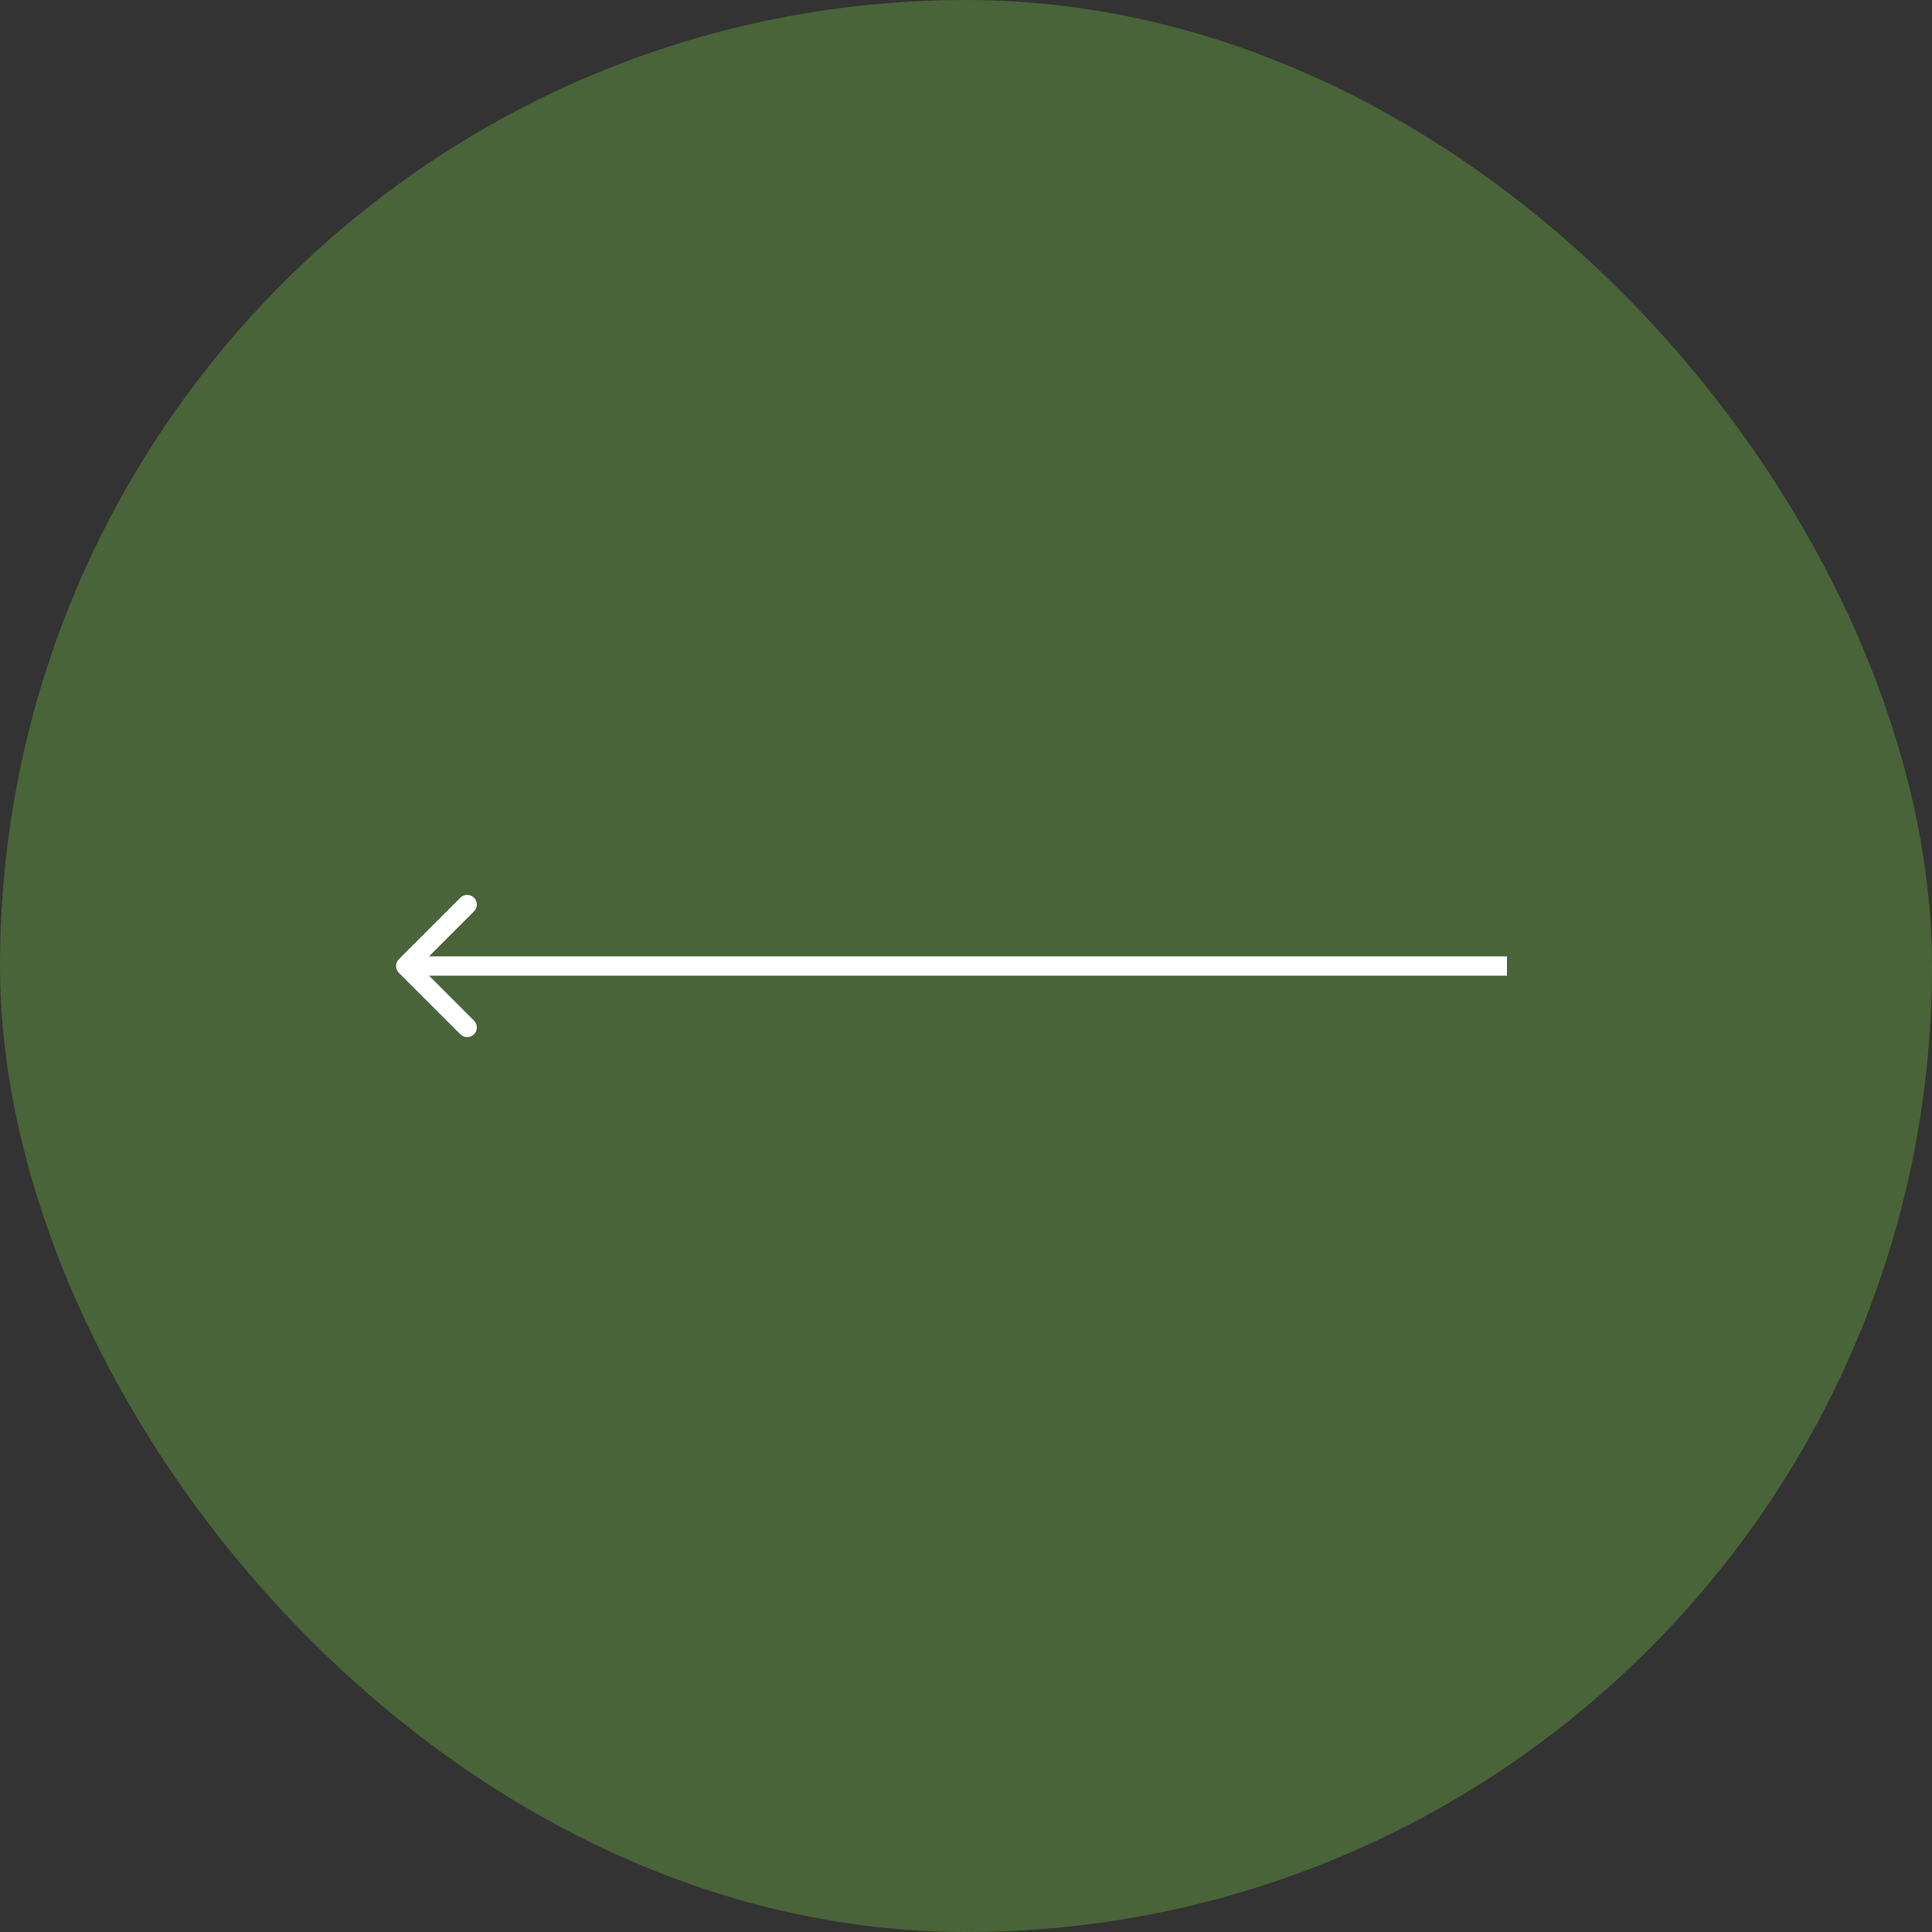 <?xml version="1.0" encoding="UTF-8"?> <svg xmlns="http://www.w3.org/2000/svg" width="100" height="100" viewBox="0 0 100 100" fill="none"><rect x="0" y="0" width="100" height="100" fill="#333333" stroke="none"/><rect x="0.5" y="0.5" width="99" height="99" rx="49.5" fill="#486438" stroke="#486438"></rect><path d="M20.646 49.646C20.451 49.842 20.451 50.158 20.646 50.354L23.828 53.535C24.024 53.731 24.34 53.731 24.535 53.535C24.731 53.34 24.731 53.024 24.535 52.828L21.707 50L24.535 47.172C24.731 46.976 24.731 46.66 24.535 46.465C24.34 46.269 24.024 46.269 23.828 46.465L20.646 49.646ZM78 50V49.5H21V50V50.5H78V50Z" fill="white"></path></svg> 